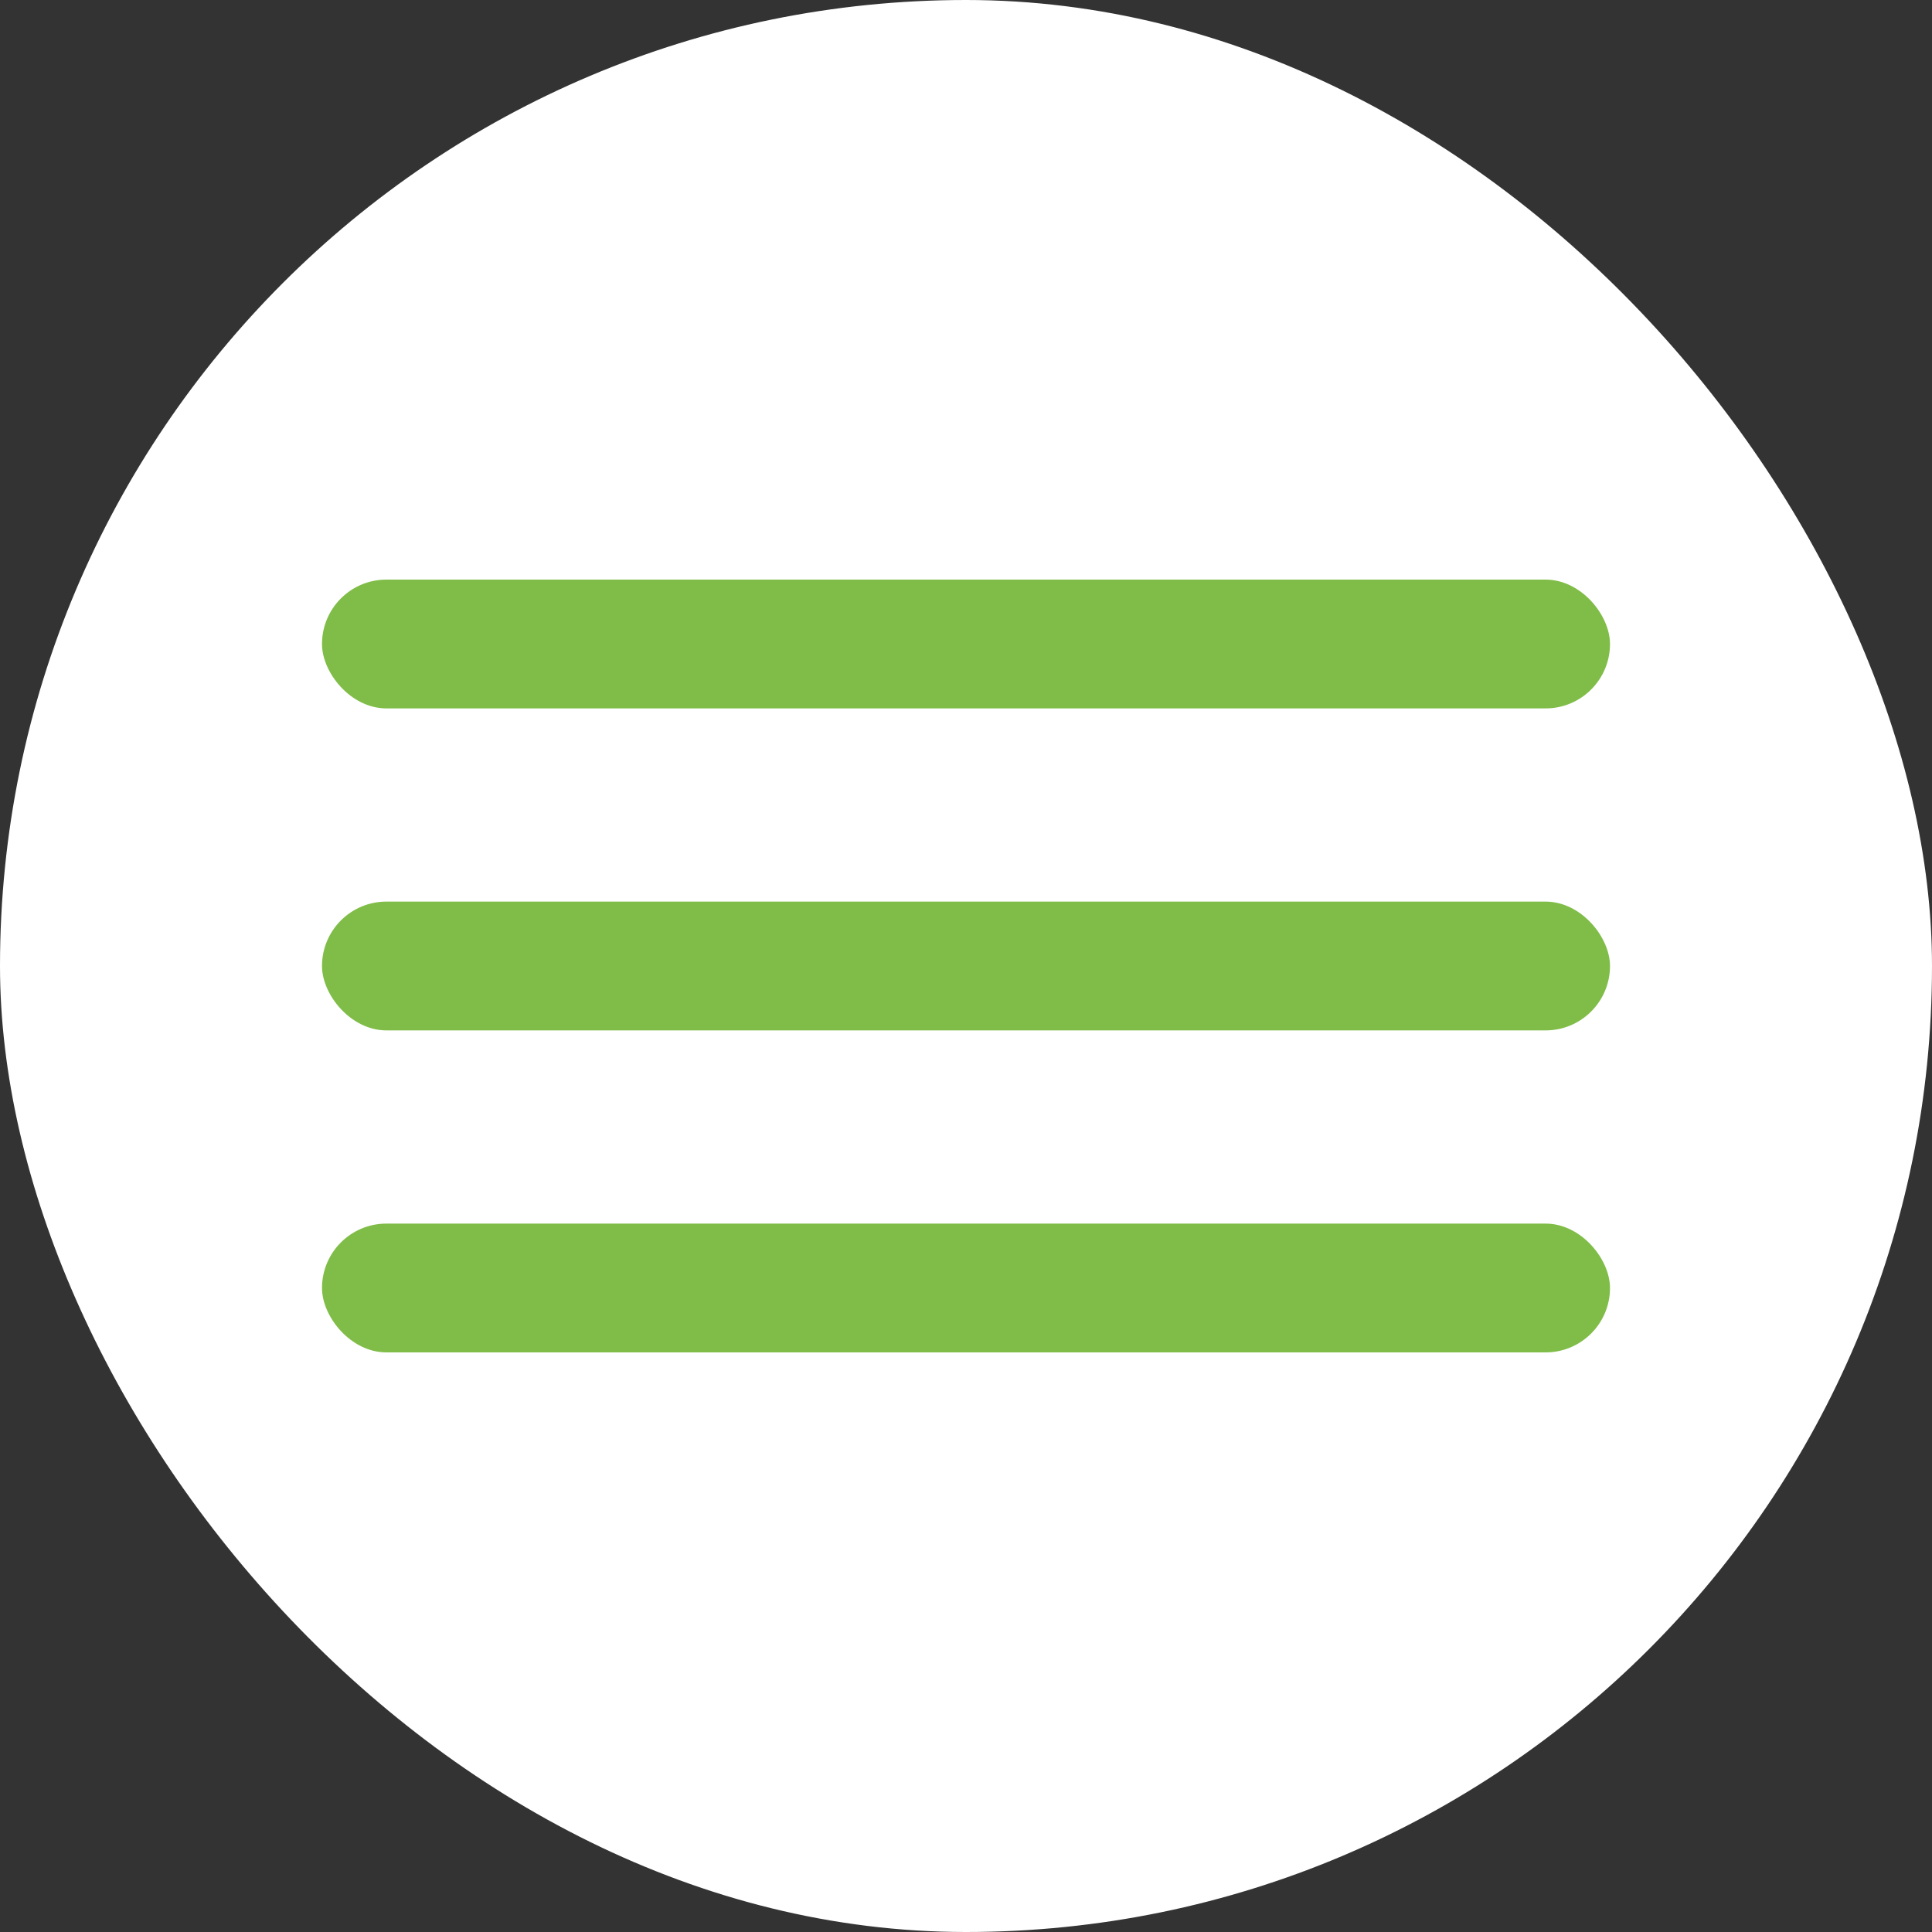 <?xml version="1.0" encoding="UTF-8"?> <svg xmlns="http://www.w3.org/2000/svg" width="30" height="30" viewBox="0 0 30 30" fill="none"><rect x="0" y="0" width="30" height="30" fill="#333333" stroke="none"/><rect width="30" height="30" rx="15" fill="white"></rect><rect x="5" y="14" width="20" height="2" rx="1" fill="#80BD48"></rect><rect x="5" y="19" width="20" height="2" rx="1" fill="#80BD48"></rect><rect x="5" y="9" width="20" height="2" rx="1" fill="#80BD48"></rect></svg> 